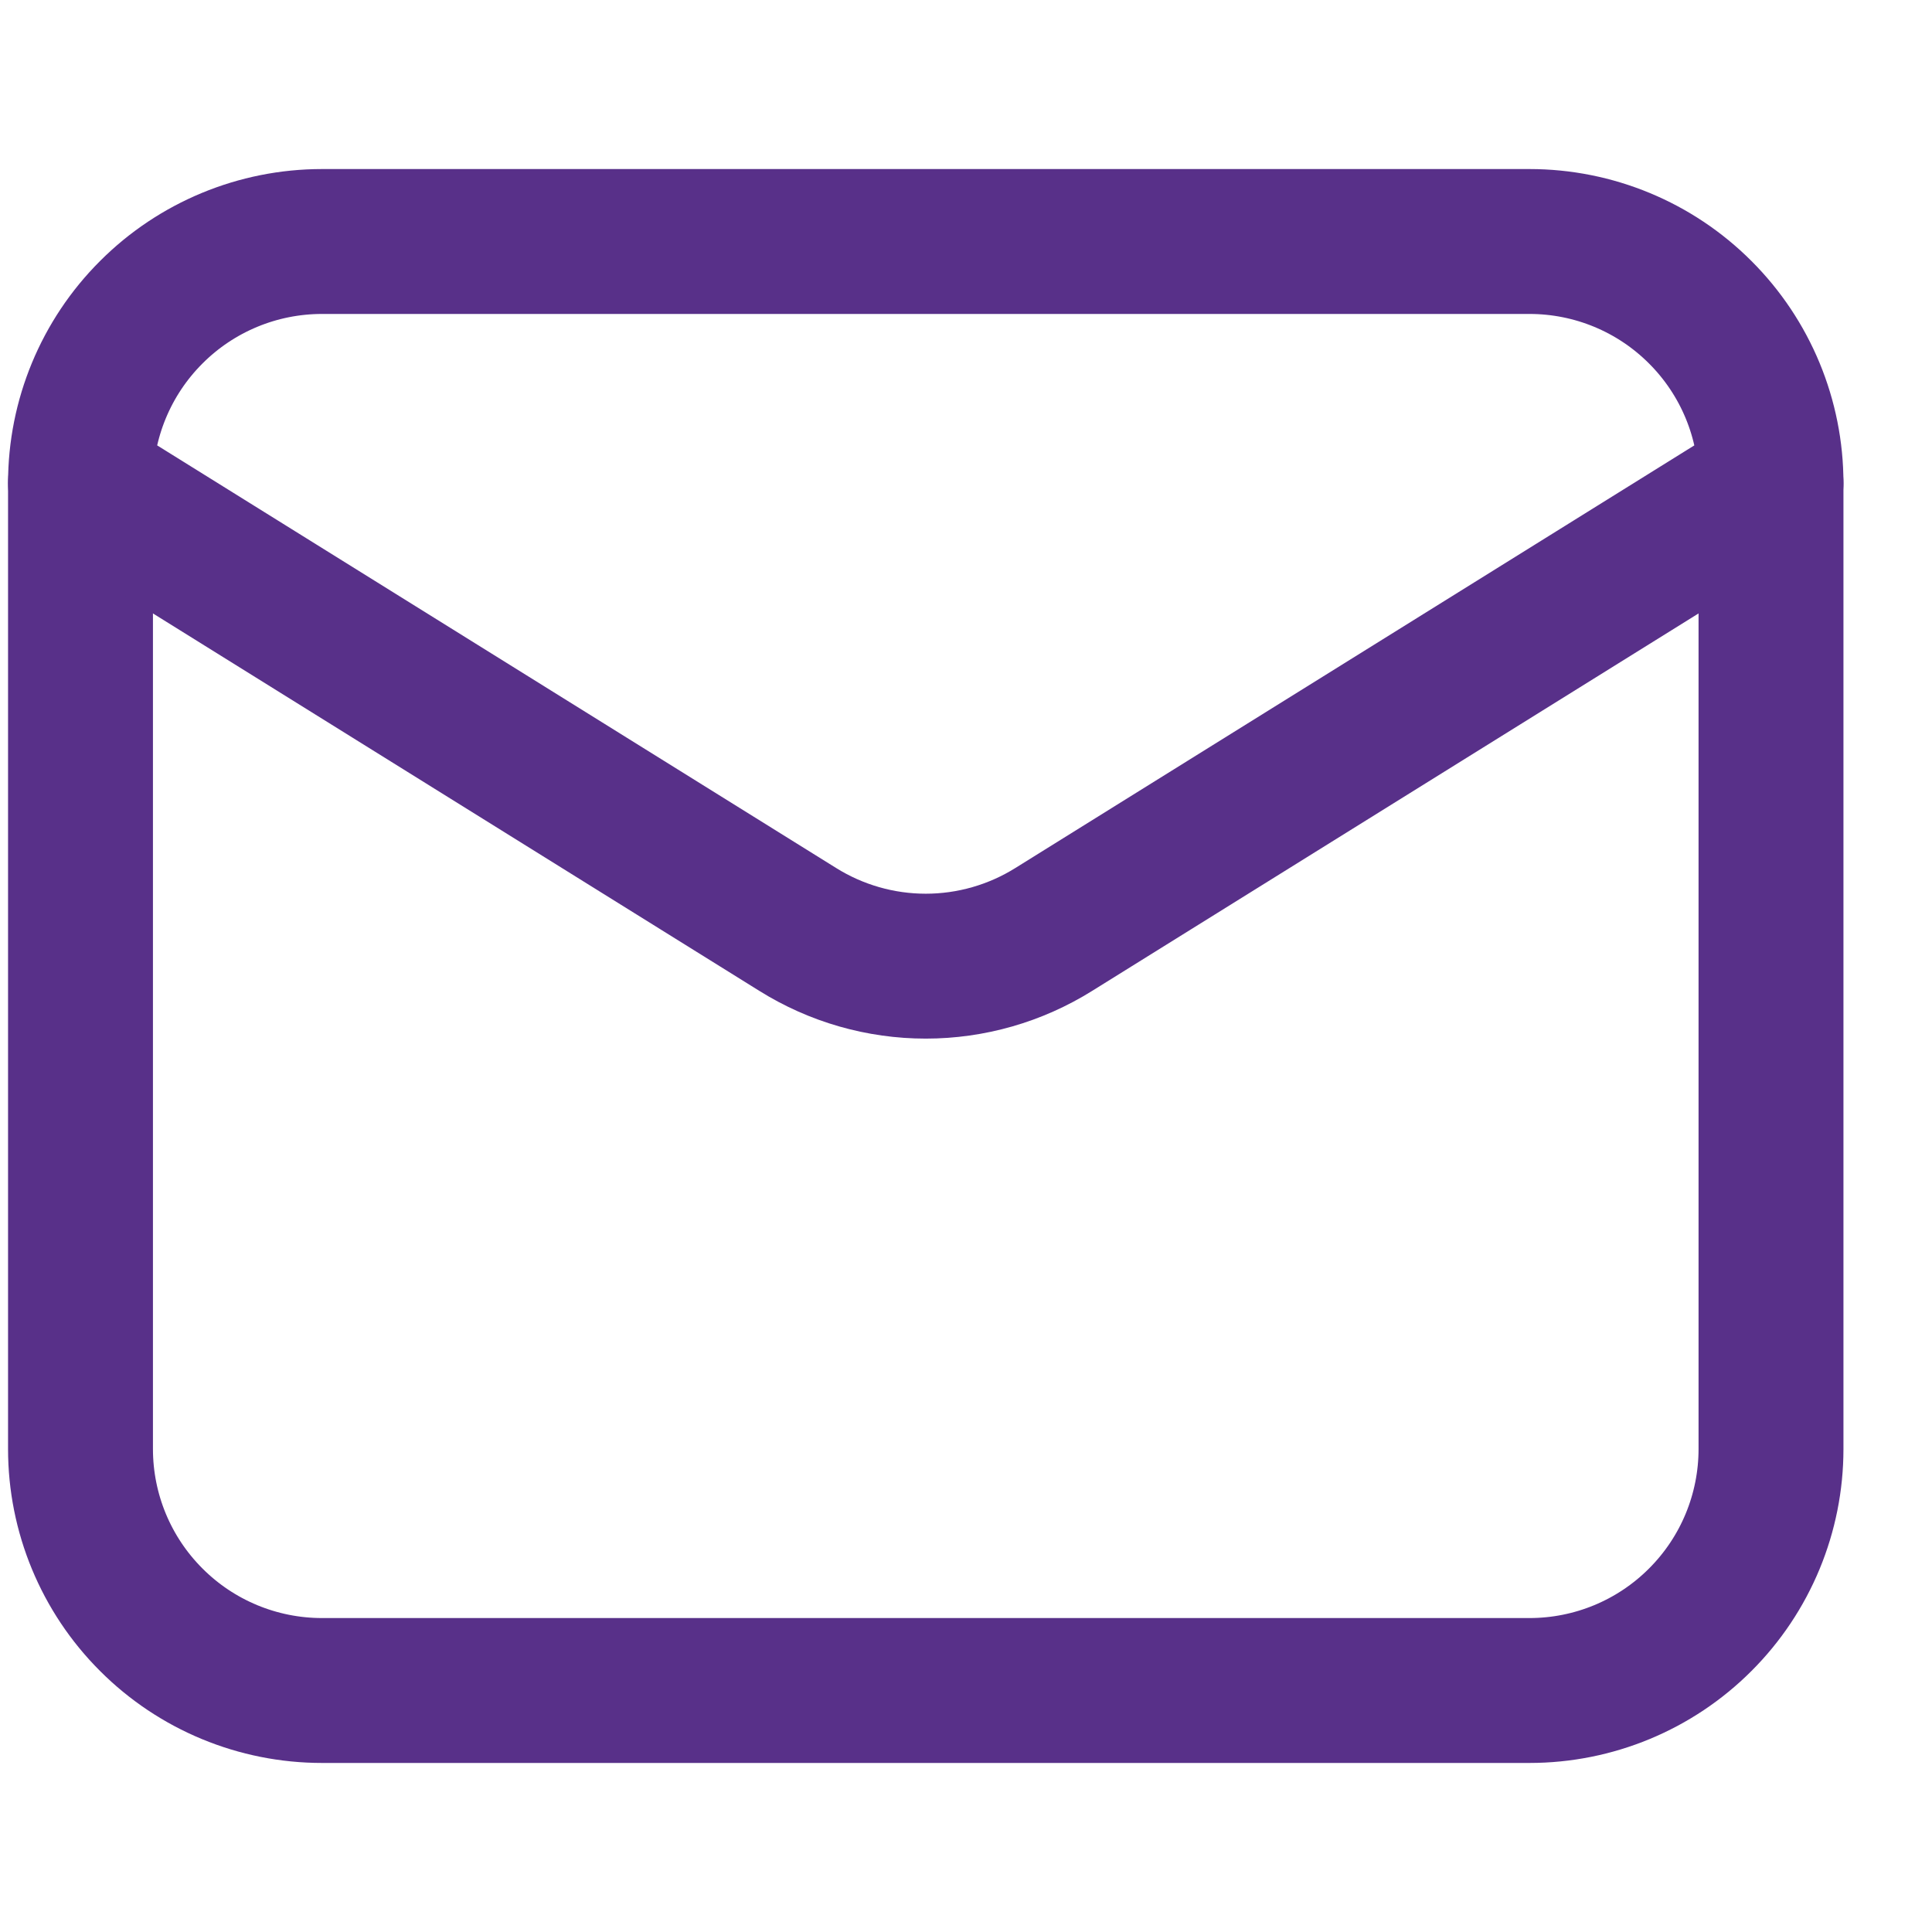 <svg width="24" height="24" viewBox="0 0 24 24" fill="none" xmlns="http://www.w3.org/2000/svg">
<path d="M22 6V18C22 18.796 21.684 19.559 21.121 20.121C20.559 20.684 19.796 21 19 21H4C3.204 21 2.441 20.684 1.879 20.121C1.316 19.559 1 18.796 1 18V6" stroke="#583089" stroke-width="1.8" stroke-linecap="round" stroke-linejoin="round"/>
<path d="M22 6C22 5.204 21.684 4.441 21.121 3.879C20.559 3.316 19.796 3 19 3H4C3.204 3 2.441 3.316 1.879 3.879C1.316 4.441 1 5.204 1 6L9.91 11.546C10.387 11.844 10.938 12.002 11.5 12.002C12.062 12.002 12.613 11.844 13.09 11.546L22 6Z" stroke="#583089" stroke-width="1.8" stroke-linecap="round" stroke-linejoin="round"/>
</svg>
